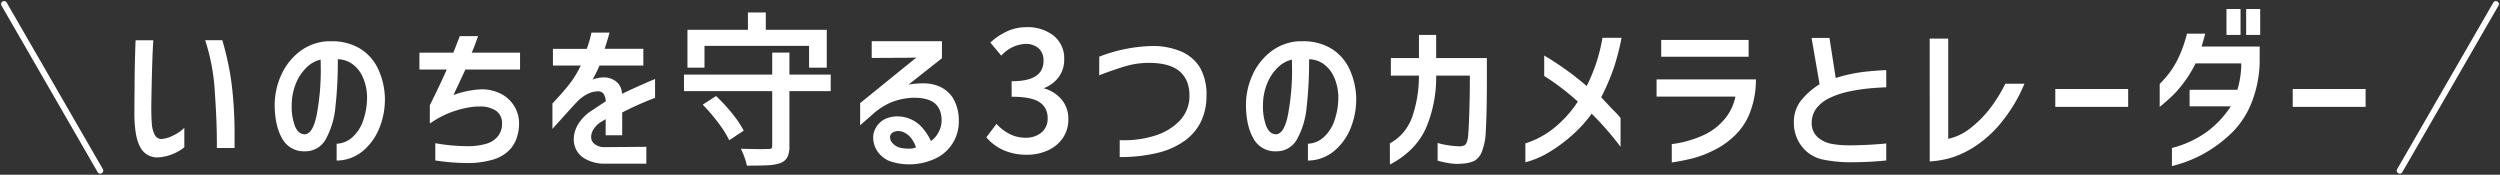 <svg xmlns="http://www.w3.org/2000/svg" width="832.137" height="58.158" viewBox="0 0 832.137 58.158">
  <rect x="0" y="0" width="832.137" height="58.158" fill="#333333" stroke="none"/>
  <g id="グループ_20483" data-name="グループ 20483" transform="translate(-279.872 -7135)">
    <path id="合体_205" data-name="合体 205" d="M-2436.556,16655.26l.184-.051a34.2,34.2,0,0,0,11.3-5.238,32.29,32.29,0,0,0,8.1-8.572h-13.707v-5.5h15.91a31.207,31.207,0,0,0,1.3-8.795h-15.216a40.7,40.7,0,0,1-6.791,9.826,51.794,51.794,0,0,1-4.75,4.307l-.406.322v-7.605l.071-.07a35.292,35.292,0,0,0,3.659-4.312v0a29.937,29.937,0,0,0,3.027-5.48,40.456,40.456,0,0,0,2.266-6.7l.046-.193h6.076l-.08.311c-.242.965-.615,2.3-1.116,3.98h19.331v5.314a38.576,38.576,0,0,1-2.634,13.205,28.867,28.867,0,0,1-6.406,9.955,44.378,44.378,0,0,1-9.253,7.014,42.414,42.414,0,0,1-10.608,4.219l-.309.08Zm-474.329,5.887-.042-.2a20.2,20.2,0,0,0-.732-2.5,22.678,22.678,0,0,0-1.062-2.561l-.184-.371.414.012c2.915.072,4.984.109,6.155.109l2.639-.055a1.757,1.757,0,0,0,1.008-.2,1.01,1.01,0,0,0,.23-.764v-18.287h-29.37v-5.5h29.37v-7.312h5.724v7.313h13.749v5.5h-13.749v18.346a7.966,7.966,0,0,1-.69,3.662,4.31,4.31,0,0,1-2.387,1.961,14.613,14.613,0,0,1-3.981.7c-1.572.092-3.889.137-6.887.137Zm214.014-7.437.13-.072a15.81,15.81,0,0,0,4.391-3.592,16.893,16.893,0,0,0,2.894-5.051,42.176,42.176,0,0,0,2.262-13.824h-9.345v-5.832h9.35v-7.7h5.724v7.7h16.885v7.18c0,7.338-.13,13.246-.385,17.557a20.428,20.428,0,0,1-1.313,6.5,5.926,5.926,0,0,1-2.4,2.924,10.119,10.119,0,0,1-3.667.932c-.886.076-1.539.113-1.948.113a17.536,17.536,0,0,1-2.706-.2c-.828-.129-1.6-.275-2.3-.443s-1.2-.283-1.484-.359l-.192-.045v-5.922l.322.1a23.669,23.669,0,0,0,3.375.707,32.583,32.583,0,0,0,3.592.326,4.559,4.559,0,0,0,1.526-.279,1.773,1.773,0,0,0,.832-.975,8.285,8.285,0,0,0,.531-2.475c.146-1.781.276-4.537.385-8.18s.163-7.033.163-10.061v-1.564h-11.215a42.908,42.908,0,0,1-3.462,17.621,23.594,23.594,0,0,1-4.6,6.645,28.828,28.828,0,0,1-6.97,5.131l-.368.2Zm-165.367,6.271a8.814,8.814,0,0,1-4.8-3.082,8.256,8.256,0,0,1-1.815-5.242,6.453,6.453,0,0,1,.97-3.262,6.926,6.926,0,0,1,2.852-2.711,9.084,9.084,0,0,1,4.186-.932,12.15,12.15,0,0,1,2.02.168l.008,0a11.172,11.172,0,0,1,5.427,2.672,17.878,17.878,0,0,1,3.755,5.348,7.749,7.749,0,0,0,2.459-2.785,8.2,8.2,0,0,0,1.1-4c0-2.621-.794-4.582-2.354-5.828-1.576-1.254-4.027-1.857-7.284-1.785a21.8,21.8,0,0,0-7.338,1.6,22.259,22.259,0,0,0-5.766,3.725l-4.374,3.826v-7.381l.092-.07,18.591-15.066c-.974.006-1.894.021-2.747.051h-.008l-12.076.059v-5.561h23.378v5.648l-.092.076-11.026,8.717a27.114,27.114,0,0,1,4.6-.418,13.8,13.8,0,0,1,4.369.564,10.419,10.419,0,0,1,5.741,4.2,14.544,14.544,0,0,1,2.02,7.635,13.653,13.653,0,0,1-1.907,7.313,13.656,13.656,0,0,1-5.486,5.127h-.009a20.675,20.675,0,0,1-9.128,2.115A19.279,19.279,0,0,1-2862.239,16659.98Zm-.176-9.826a1.8,1.8,0,0,0-.828,1.555,2.941,2.941,0,0,0,.769,1.879,5.485,5.485,0,0,0,2.3,1.514,12.14,12.14,0,0,0,3.006.375,6.029,6.029,0,0,0,2.559-.418,9.5,9.5,0,0,0-2.157-3.691,5.95,5.95,0,0,0-3.182-1.719c-.15-.01-.3-.014-.436-.014A3.492,3.492,0,0,0-2862.414,16650.154Zm-96.294,10.332a12.762,12.762,0,0,1-6.226-1.744,7.19,7.19,0,0,1-3.295-4.264,6.907,6.907,0,0,1-.289-2.162,9.709,9.709,0,0,1,1.522-5.051,13.71,13.71,0,0,1,4.2-4.287l4.934-3.273a4.877,4.877,0,0,0-.786-2.551,2.3,2.3,0,0,0-1.919-.758,8.077,8.077,0,0,0-3.362.883,12.693,12.693,0,0,0-3.717,2.836c-.807.84-3.337,3.629-7.531,8.295l-.439.49v-8.451l.071-.076c2.329-2.475,4.219-4.633,5.624-6.418a33.642,33.642,0,0,0,3.73-6.139h-9.258v-5.561h11.248a32.294,32.294,0,0,0,1.518-5.193l.042-.2h6.025l-.08.314c-.318,1.221-.836,2.928-1.547,5.076h12.883v5.561h-14.6a35.99,35.99,0,0,1-2.321,4.68,10.555,10.555,0,0,1,3.692-.723,6.413,6.413,0,0,1,4.286,1.459,5.383,5.383,0,0,1,1.848,4c3.5-1.689,7.083-3.3,10.654-4.785l.347-.141v6.264l-.159.063a104.215,104.215,0,0,0-10.788,4.813v7.576h-5.5v-5.359l-1.434.869a5.959,5.959,0,0,0-.723.459l-.021.018a7.933,7.933,0,0,0-2,2.266,4.7,4.7,0,0,0-.652,2.271,2.954,2.954,0,0,0,1.146,2.416,5.339,5.339,0,0,0,3.333,1.018l13.891-.109v5.615Zm-55.684-1.049-.213-.029v-5.738l.292.047a60.762,60.762,0,0,0,10.186.932,21.289,21.289,0,0,0,6.9-.92,7.516,7.516,0,0,0,3.592-2.551,6.545,6.545,0,0,0,1.246-3.975,4.969,4.969,0,0,0-1.936-4.287,9.238,9.238,0,0,0-5.57-1.459c-.761,0-1.342.016-1.74.055a31.525,31.525,0,0,0-14.405,5.348l-.385.25v-6.07l.025-.055c2.321-4.68,4.211-8.66,5.616-11.846h-9.107v-5.615h11.3c.506-1.271,1.2-3.07,2.078-5.34l.063-.164h6.08l-.117.334c-.765,2.2-1.434,3.932-1.99,5.17h16.086v5.615h-18.189l-1.418,3.043-2.555,5.457a30.289,30.289,0,0,1,9.316-1.906,13.887,13.887,0,0,1,6.41,1.455,11.244,11.244,0,0,1,4.47,4.076,11.05,11.05,0,0,1,1.635,5.939,14.818,14.818,0,0,1-.7,4.443,10.9,10.9,0,0,1-2.112,3.855,12.41,12.41,0,0,1-5.737,3.584,29.5,29.5,0,0,1-8.919,1.18A71.659,71.659,0,0,1-3014.392,16659.438Zm411.352-5.475.218-.025a35.842,35.842,0,0,0,11.035-3.277,20.1,20.1,0,0,0,6.322-5,16.5,16.5,0,0,0,3.6-7.506H-2608.1v-5.725h33.063v.25a30.168,30.168,0,0,1-1.969,10.76,20.7,20.7,0,0,1-5.427,8.016,26.788,26.788,0,0,1-7.267,4.875,33.495,33.495,0,0,1-6.23,2.33c-2,.514-4.29.979-6.816,1.379l-.289.047Zm-48.73-.234.172-.059a29.27,29.27,0,0,0,9.546-5.205,38.268,38.268,0,0,0,7.748-8.646,81.671,81.671,0,0,0-11.076-8.463l-.121-.076v-6.795l.381.227a97.561,97.561,0,0,1,13.761,9.93,62.6,62.6,0,0,0,3.14-7.514,60.778,60.778,0,0,0,2.083-8.35l.038-.205h6.339l-.054.3a75.6,75.6,0,0,1-2.429,9.438,74.8,74.8,0,0,1-4.282,10.053l3.508,3.771,1.045,1.045a21.446,21.446,0,0,1,1.836,2.057l.05.066v9.568l-.448-.586a100.141,100.141,0,0,0-9.17-10.437,43.038,43.038,0,0,1-5.887,6.6,50.878,50.878,0,0,1-7.878,5.967,29.193,29.193,0,0,1-7.991,3.52l-.31.08Zm98.745,5.32a12.008,12.008,0,0,1-6.874-4.5,12.781,12.781,0,0,1-2.5-7.789,11.561,11.561,0,0,1,2.25-7.139,24.789,24.789,0,0,1,6.306-5.582l-2.664-15.416h5.958l2.078,13.342a51.118,51.118,0,0,1,8.066-1.873c2.526-.348,5.386-.6,8.493-.744l.263-.012v5.729l-.243.008c-8.028.293-14.213,1.447-18.382,3.441a12.159,12.159,0,0,0-4.65,3.578,7.878,7.878,0,0,0-1.53,4.775,6.151,6.151,0,0,0,2.379,5.135,10.015,10.015,0,0,0,4.374,1.908,30.866,30.866,0,0,0,5.536.459c2.367,0,4.842-.07,7.355-.217s4.148-.271,4.871-.381l.289-.047v5.688l-.226.025c-3.621.363-7.146.547-10.475.547A45.817,45.817,0,0,1-2553.026,16659.049Zm35.839-40.205h6.164v33.381a18.272,18.272,0,0,0,7.46-3.621,36.811,36.811,0,0,0,6.285-6.285,50.289,50.289,0,0,0,5.2-8.32l.071-.135h6.36l-.146.344a50.866,50.866,0,0,1-6.854,11.662,38.3,38.3,0,0,1-8.8,8.412,32.936,32.936,0,0,1-7.761,3.965,31.175,31.175,0,0,1-7.707,1.467l-.268.021Zm-206.964,34.994.234-.012a8.279,8.279,0,0,0,4.913-2.059,13.063,13.063,0,0,0,3.613-5.451,23.624,23.624,0,0,0,1.359-8.406,16.8,16.8,0,0,0-1.434-6.279,10.764,10.764,0,0,0-3.467-4.328,8.4,8.4,0,0,0-4.829-1.572,134.147,134.147,0,0,1-.828,16.086,27.133,27.133,0,0,1-3.195,10.545,7.7,7.7,0,0,1-6.954,4,8.173,8.173,0,0,1-7.556-4.273c-1.61-2.8-2.446-6.531-2.484-11.1a24.46,24.46,0,0,1,2.224-10.119,20.271,20.271,0,0,1,5.988-7.627,16.775,16.775,0,0,1,8.677-3.461h.008c.443-.039,1.116-.055,2-.055a18.109,18.109,0,0,1,9.2,2.262,15.744,15.744,0,0,1,6.122,6.506,24.068,24.068,0,0,1,2.475,10v.008a25.285,25.285,0,0,1-1.806,10.027,19.1,19.1,0,0,1-5.544,7.744,13.785,13.785,0,0,1-8.455,3.166l-.259.008Zm-10.107-25.293a15.379,15.379,0,0,0-3.575,5.545,19,19,0,0,0-1.275,6.84,18.607,18.607,0,0,0,1.108,7.109c.719,1.68,1.719,2.551,3.061,2.65.042,0,.083,0,.125,0,1.8,0,3.149-2.145,4.01-6.377a80.137,80.137,0,0,0,1.372-15.818l-.05-2.658A9.944,9.944,0,0,0-2734.258,16628.545Zm-313.185,25.293.234-.012a8.27,8.27,0,0,0,4.913-2.059,13.067,13.067,0,0,0,3.613-5.451,23.624,23.624,0,0,0,1.359-8.406,16.8,16.8,0,0,0-1.434-6.279,10.694,10.694,0,0,0-3.466-4.328,8.393,8.393,0,0,0-4.83-1.572,134.258,134.258,0,0,1-.824,16.086,27.064,27.064,0,0,1-3.2,10.545,7.689,7.689,0,0,1-6.95,4,8.175,8.175,0,0,1-7.56-4.273c-1.61-2.8-2.446-6.531-2.48-11.1a24.392,24.392,0,0,1,2.22-10.119,20.312,20.312,0,0,1,5.988-7.627,16.789,16.789,0,0,1,8.681-3.461h0c.443-.039,1.116-.055,2-.055a18.124,18.124,0,0,1,9.2,2.262,15.733,15.733,0,0,1,6.117,6.506,24.068,24.068,0,0,1,2.476,10v.008a25.216,25.216,0,0,1-1.806,10.027,19.1,19.1,0,0,1-5.545,7.744,13.784,13.784,0,0,1-8.455,3.166l-.259.008Zm-10.106-25.293a15.375,15.375,0,0,0-3.571,5.545,18.916,18.916,0,0,0-1.275,6.84,18.7,18.7,0,0,0,1.1,7.109c.719,1.68,1.723,2.551,3.061,2.65.042,0,.084,0,.125,0,1.8,0,3.149-2.145,4.014-6.377a80.48,80.48,0,0,0,1.367-15.818l-.046-2.658A9.937,9.937,0,0,0-3057.549,16628.545Zm-55.312,26.338c-1.263-2.283-1.9-6.033-1.9-11.146,0-3.287.021-5.934.059-7.869,0-5.475.109-10.936.33-16.232l.008-.238h5.9l-.017.268c-.146,2.219-.255,4.586-.33,7.027-.146,4.492-.255,9.467-.33,14.795,0,2.4.067,4.348.192,5.8a9.213,9.213,0,0,0,.932,3.535,2.605,2.605,0,0,0,2.1,1.463,10.034,10.034,0,0,0,3.951-1.129,13.643,13.643,0,0,0,3.4-2.213l.422-.4v6.48l-.092.076a15.424,15.424,0,0,1-3.5,2.064,15.676,15.676,0,0,1-4.445,1.18h-.012l-.841.055A6.291,6.291,0,0,1-3112.861,16654.883Zm326.064,3.4v-5.623l.255.008c.368.008.736.012,1.1.012a33.637,33.637,0,0,0,10.483-1.568,18.958,18.958,0,0,0,8.308-5.125,11.846,11.846,0,0,0,3.069-8.2,12.21,12.21,0,0,0-.82-4.623,8.886,8.886,0,0,0-2.45-3.408c-2.178-1.873-5.62-2.826-10.232-2.826a27.173,27.173,0,0,0-7.221.953c-2.308.635-5.327,1.664-8.969,3.043l-.339.131v-6.2l.163-.059a52.107,52.107,0,0,1,17.466-3.484,23.959,23.959,0,0,1,9.4,1.729,13.582,13.582,0,0,1,6.552,5.52,18.064,18.064,0,0,1,2.124,9.227,19.808,19.808,0,0,1-1.819,8.645,17.31,17.31,0,0,1-5.461,6.439,25.936,25.936,0,0,1-8.978,4.006,52.711,52.711,0,0,1-12.373,1.4Zm-38.4-2.178a16.29,16.29,0,0,1-5.862-4.232l-.138-.15,3.379-4.471.2.209a15.483,15.483,0,0,0,4.491,3.291,11.509,11.509,0,0,0,4.9,1.092,8.089,8.089,0,0,0,5.419-1.756,5.968,5.968,0,0,0,2.028-4.764,6.694,6.694,0,0,0-.661-3.039,5.936,5.936,0,0,0-1.982-2.225c-1.781-1.229-4.842-1.852-9.095-1.852h-.251v-5.178h.251c3.471,0,6.1-.58,7.819-1.73a5.494,5.494,0,0,0,1.907-2.121,6.665,6.665,0,0,0,.635-2.992,5.3,5.3,0,0,0-1.568-4.053,6.4,6.4,0,0,0-4.4-1.525,11.464,11.464,0,0,0-7.907,3.721l-.192.191-3.629-4.355.18-.16a20.562,20.562,0,0,1,5.7-3.717,15.58,15.58,0,0,1,6.075-1.242,14.041,14.041,0,0,1,9.124,2.836,9.621,9.621,0,0,1,3.5,7.865,9.741,9.741,0,0,1-1.894,6,11.115,11.115,0,0,1-4.951,3.629,11.917,11.917,0,0,1,5.821,3.563,9.819,9.819,0,0,1,2.4,6.713,10.872,10.872,0,0,1-1.861,6.33,12.016,12.016,0,0,1-5,4.1,16.6,16.6,0,0,1-6.925,1.422A19.358,19.358,0,0,1-2825.2,16656.109Zm-262.117-.85v-.25c.038-5.5-.2-11.709-.686-18.434a66.986,66.986,0,0,0-3.094-16.846l-.117-.334h5.708l.054.18a95.118,95.118,0,0,1,3.086,14.613,138.562,138.562,0,0,1,.941,17.357v3.713Zm170.414-2.836a34.709,34.709,0,0,0-3.521-5.539,58.134,58.134,0,0,0-4.959-5.834l-.213-.217,4.437-2.859.142.133a55.667,55.667,0,0,1,5.193,5.637,33.536,33.536,0,0,1,3.768,5.545l.1.2-4.825,3.2Zm520.55-10.857v-5.947h24.261v5.947Zm-79.033,0v-5.947h24.257v5.947Zm-414.81-13.035v-7.258h-34.81v7.258h-5.67v-12.6h20.129v-5.779h5.946v5.779h20.292v12.6Zm283.635-3.633v-5.611h29.1v5.611Zm194.7-7.26V16609h4.679v8.639Zm-6.544,0V16609h4.679v8.639Z" transform="translate(3439.368 -9471.001)" fill="#fff"/>
    <path id="線_31" data-name="線 31" d="M0,65a1,1,0,0,1-1-1V0A1,1,0,0,1,0-1,1,1,0,0,1,1,0V64A1,1,0,0,1,0,65Z" transform="translate(1110.643 7136.366) rotate(30)" fill="#fff"/>
    <path id="線_32" data-name="線 32" d="M0,65a1,1,0,0,1-1-1V0A1,1,0,0,1,0-1,1,1,0,0,1,1,0V64A1,1,0,0,1,0,65Z" transform="translate(313.239 7191.792) rotate(150)" fill="#fff"/>
  </g>
</svg>

